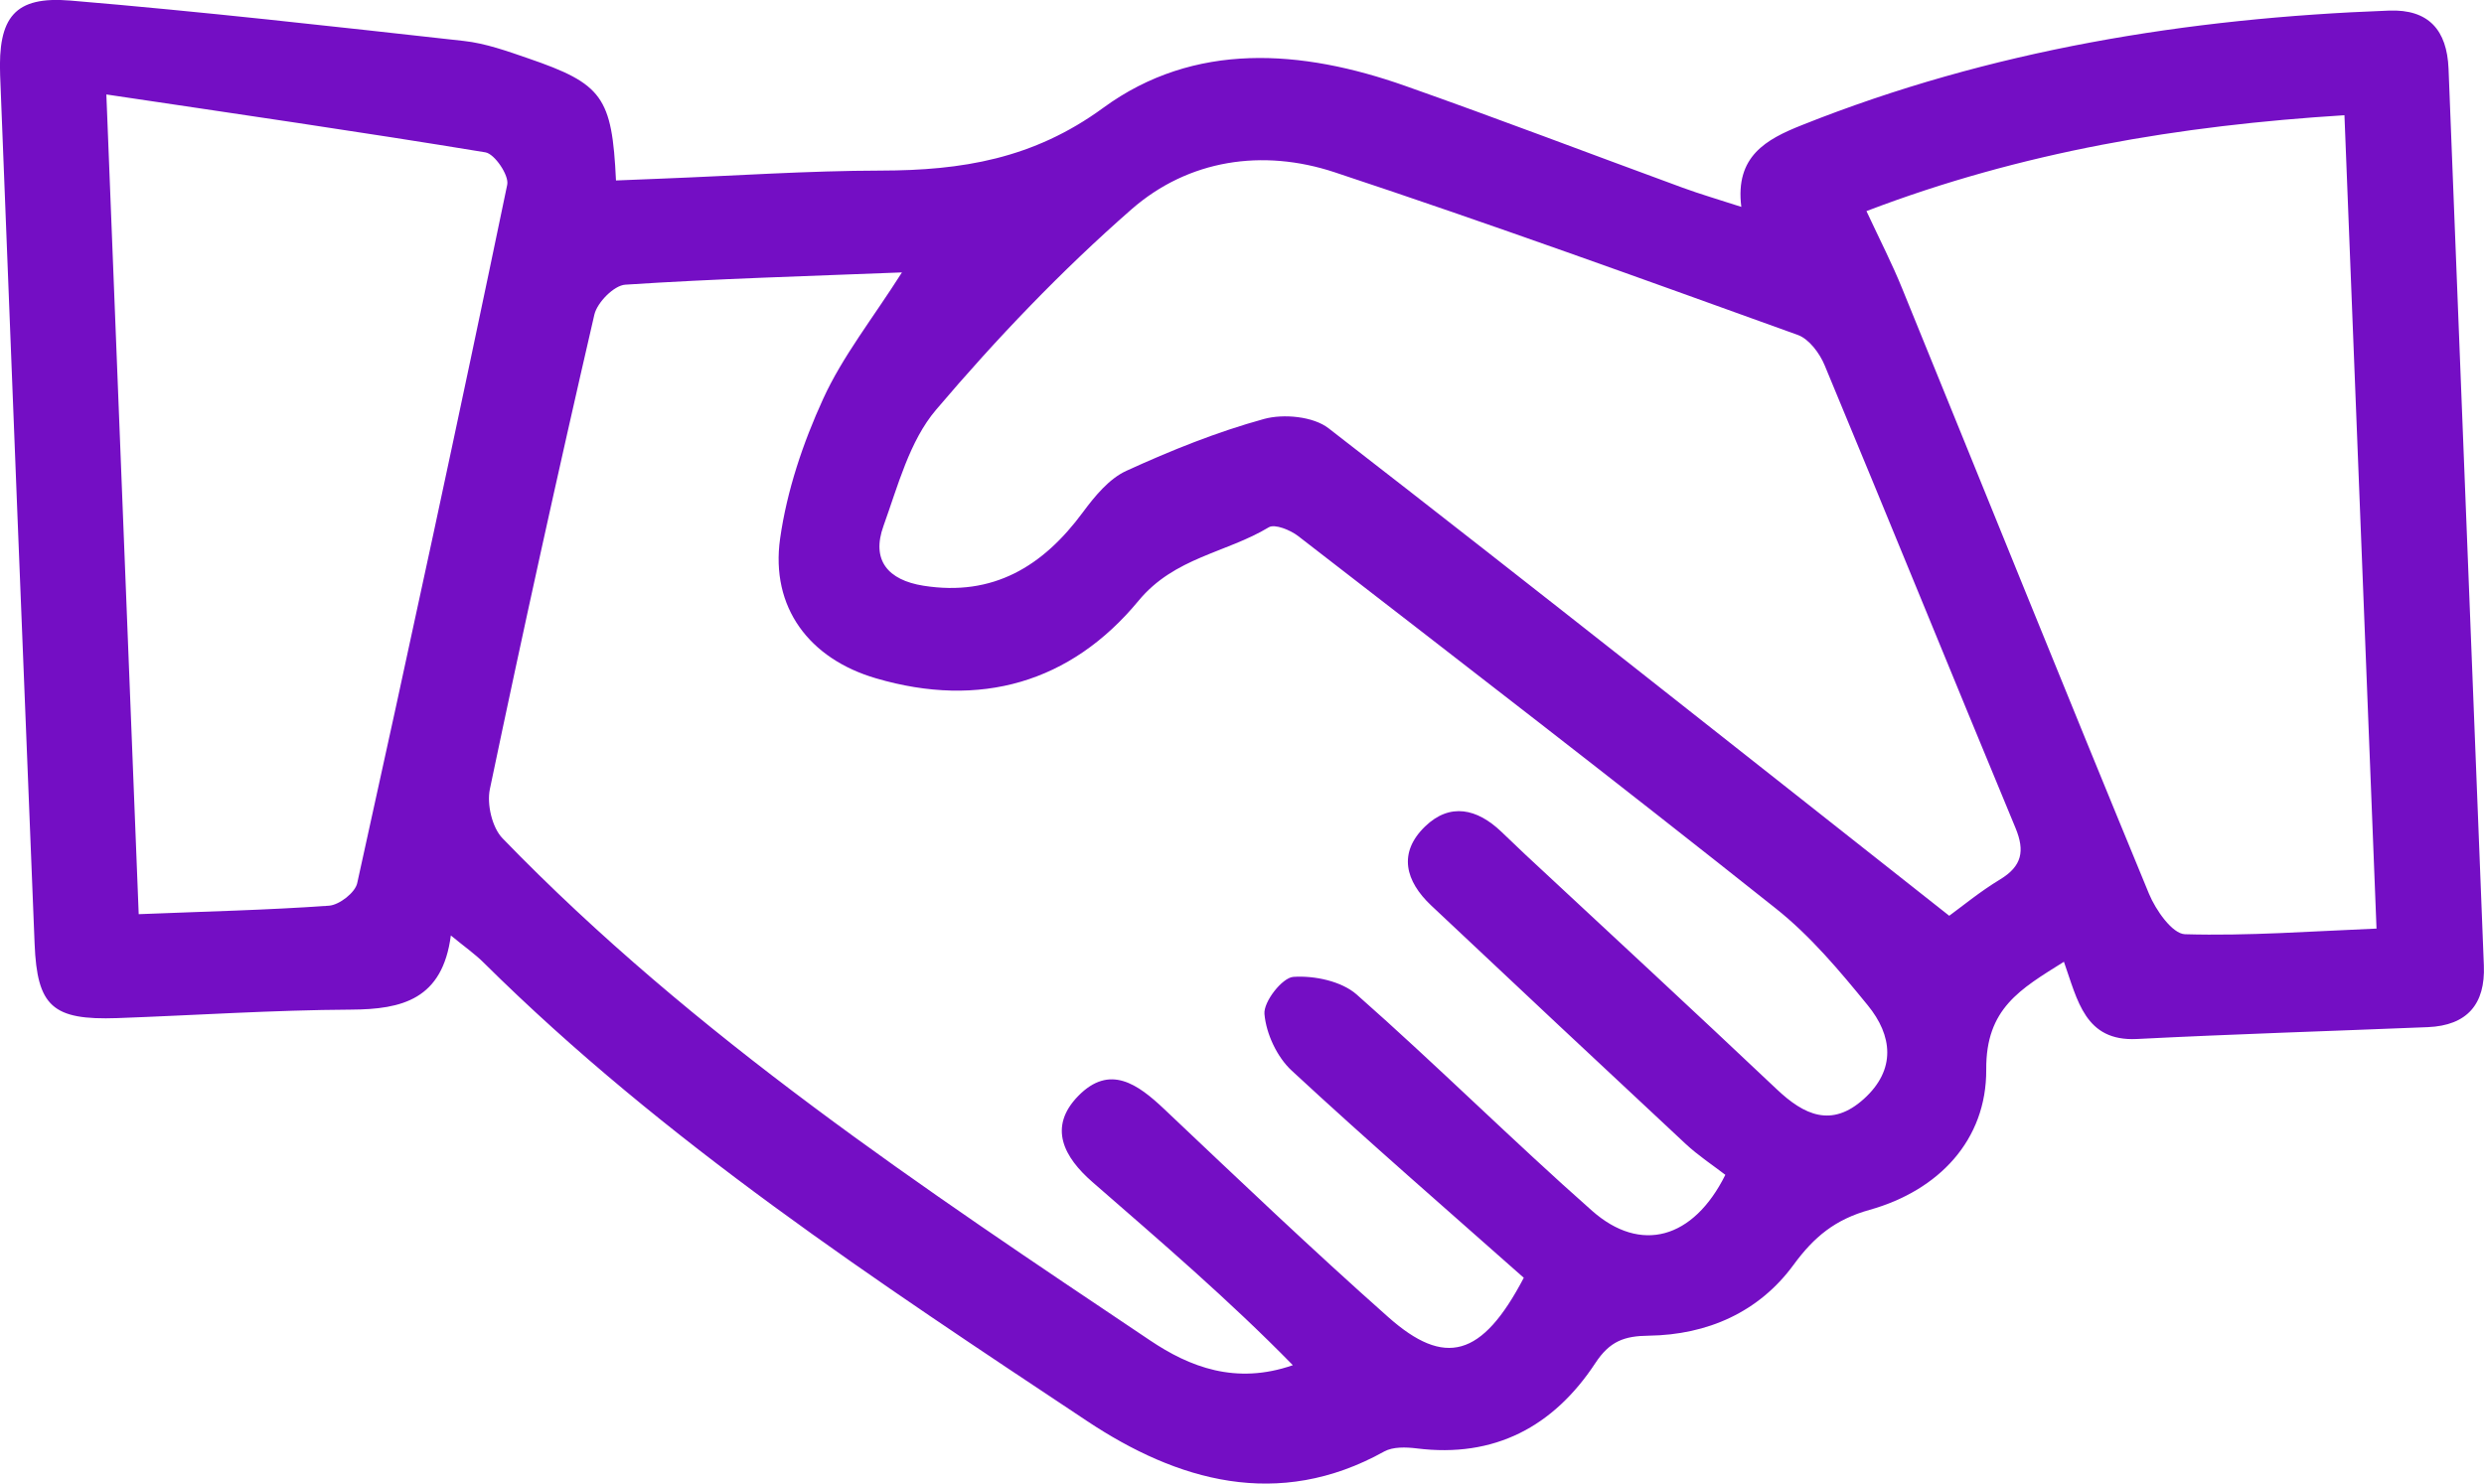 <?xml version="1.0" encoding="UTF-8"?>
<svg id="Layer_2" data-name="Layer 2" xmlns="http://www.w3.org/2000/svg" viewBox="0 0 175.86 105.06">
  <defs>
    <style>
      .cls-1 {
        fill: #740ec4;
        stroke-width: 0px;
      }
    </style>
  </defs>
  <g id="Capa_1" data-name="Capa 1">
    <path class="cls-1" d="m31.92,66.24c-.59,4.53-3.44,5.24-7.06,5.26-5.52.03-11.04.4-16.55.6-4.59.16-5.68-.82-5.86-5.26C1.62,46.34.81,25.84.01,5.35-.15,1.21,1.03-.29,4.99.04c9.3.78,18.58,1.83,27.85,2.86,1.54.17,3.07.72,4.55,1.23,5.27,1.81,5.94,2.73,6.22,8.65,1.07-.04,2.14-.08,3.22-.13,5.18-.2,10.36-.56,15.54-.57,5.7-.01,10.78-.82,15.73-4.44,6.45-4.72,14.04-4.15,21.38-1.56,6.58,2.32,13.09,4.81,19.64,7.21,1.25.46,2.53.83,4.16,1.36-.45-3.58,1.75-4.78,4.29-5.79,13.34-5.32,27.28-7.58,41.56-8.11,2.82-.11,4.11,1.39,4.22,4.11.83,21.17,1.67,42.34,2.5,63.51.11,2.74-1.18,4.25-3.96,4.37-6.87.28-13.74.49-20.61.84-3.67.18-4.19-2.73-5.16-5.47-3.09,1.94-5.53,3.3-5.5,7.63.03,5-3.37,8.57-8.26,9.94-2.44.68-3.93,1.91-5.38,3.89-2.46,3.36-6.1,4.96-10.25,5.02-1.73.02-2.76.38-3.79,1.95-2.95,4.48-7.13,6.73-12.66,6.03-.75-.09-1.66-.12-2.28.22-7.53,4.19-14.68,2.07-21.03-2.15-14.91-9.91-29.91-19.76-42.72-32.46-.61-.61-1.33-1.11-2.34-1.94Zm31.98-46.95c-6.81.27-13.23.45-19.63.87-.8.05-1.99,1.26-2.19,2.12-2.58,11.18-5.05,22.38-7.4,33.61-.22,1.07.16,2.72.9,3.48,13.58,14.03,29.75,24.76,45.85,35.56,2.78,1.87,6.06,3.16,10.1,1.75-4.52-4.62-9.38-8.78-14.2-12.98-1.98-1.73-3.17-3.86-.99-6.09,2.23-2.28,4.22-.83,6.09.94,5.24,4.96,10.46,9.94,15.85,14.72,4.01,3.56,6.64,2.87,9.6-2.78-5.38-4.77-10.99-9.63-16.43-14.67-1.04-.96-1.81-2.61-1.93-4.01-.08-.86,1.26-2.58,2.05-2.63,1.48-.1,3.4.3,4.48,1.25,5.66,4.99,11.02,10.33,16.67,15.32,3.43,3.03,7.16,2.01,9.43-2.55-.88-.68-1.92-1.36-2.82-2.2-6.02-5.61-12.02-11.24-18.01-16.88-1.81-1.71-2.37-3.71-.43-5.59,1.77-1.71,3.69-1.26,5.39.36.57.54,1.14,1.09,1.71,1.63,5.94,5.53,11.9,11.04,17.79,16.61,1.95,1.85,3.9,2.75,6.18.69,2.3-2.08,2.02-4.49.27-6.63-1.98-2.43-4.05-4.9-6.49-6.84-11.2-8.91-22.53-17.64-33.85-26.4-.55-.42-1.64-.86-2.06-.61-3.01,1.82-6.68,2.12-9.23,5.21-4.8,5.81-11.23,7.64-18.57,5.49-4.74-1.38-7.49-5.03-6.8-9.9.48-3.39,1.62-6.78,3.05-9.9,1.38-3.02,3.51-5.69,5.59-8.97Zm74.09,45.57c.87-.63,2.17-1.71,3.61-2.58,1.55-.94,1.77-2.01,1.09-3.65-4.53-10.91-8.97-21.85-13.51-32.76-.35-.85-1.1-1.86-1.9-2.15-10.9-3.93-21.8-7.88-32.79-11.52-5.1-1.69-10.35-.9-14.38,2.62-4.96,4.34-9.57,9.17-13.84,14.2-1.88,2.21-2.7,5.39-3.72,8.22-.88,2.43.31,3.84,2.83,4.24,4.93.78,8.46-1.37,11.29-5.21.84-1.13,1.85-2.37,3.08-2.93,3.15-1.44,6.4-2.75,9.74-3.67,1.38-.38,3.49-.18,4.57.66,14.58,11.3,29.03,22.76,43.95,34.53Zm30.26.89c-.76-19.38-1.51-38.36-2.27-57.59-11.67.73-22.85,2.59-33.84,6.79.96,2.06,1.83,3.75,2.54,5.51,5.82,14.28,11.58,28.58,17.46,42.83.48,1.16,1.65,2.84,2.55,2.87,4.47.13,8.95-.21,13.57-.4Zm-158.42-1.01c4.72-.19,9.1-.29,13.46-.6.73-.05,1.86-.93,2-1.6,3.64-16.47,7.19-32.95,10.62-49.46.14-.66-.89-2.18-1.54-2.29-8.81-1.45-17.66-2.73-26.84-4.1.78,19.88,1.53,38.75,2.29,58.05Z"/>
  </g>
</svg>